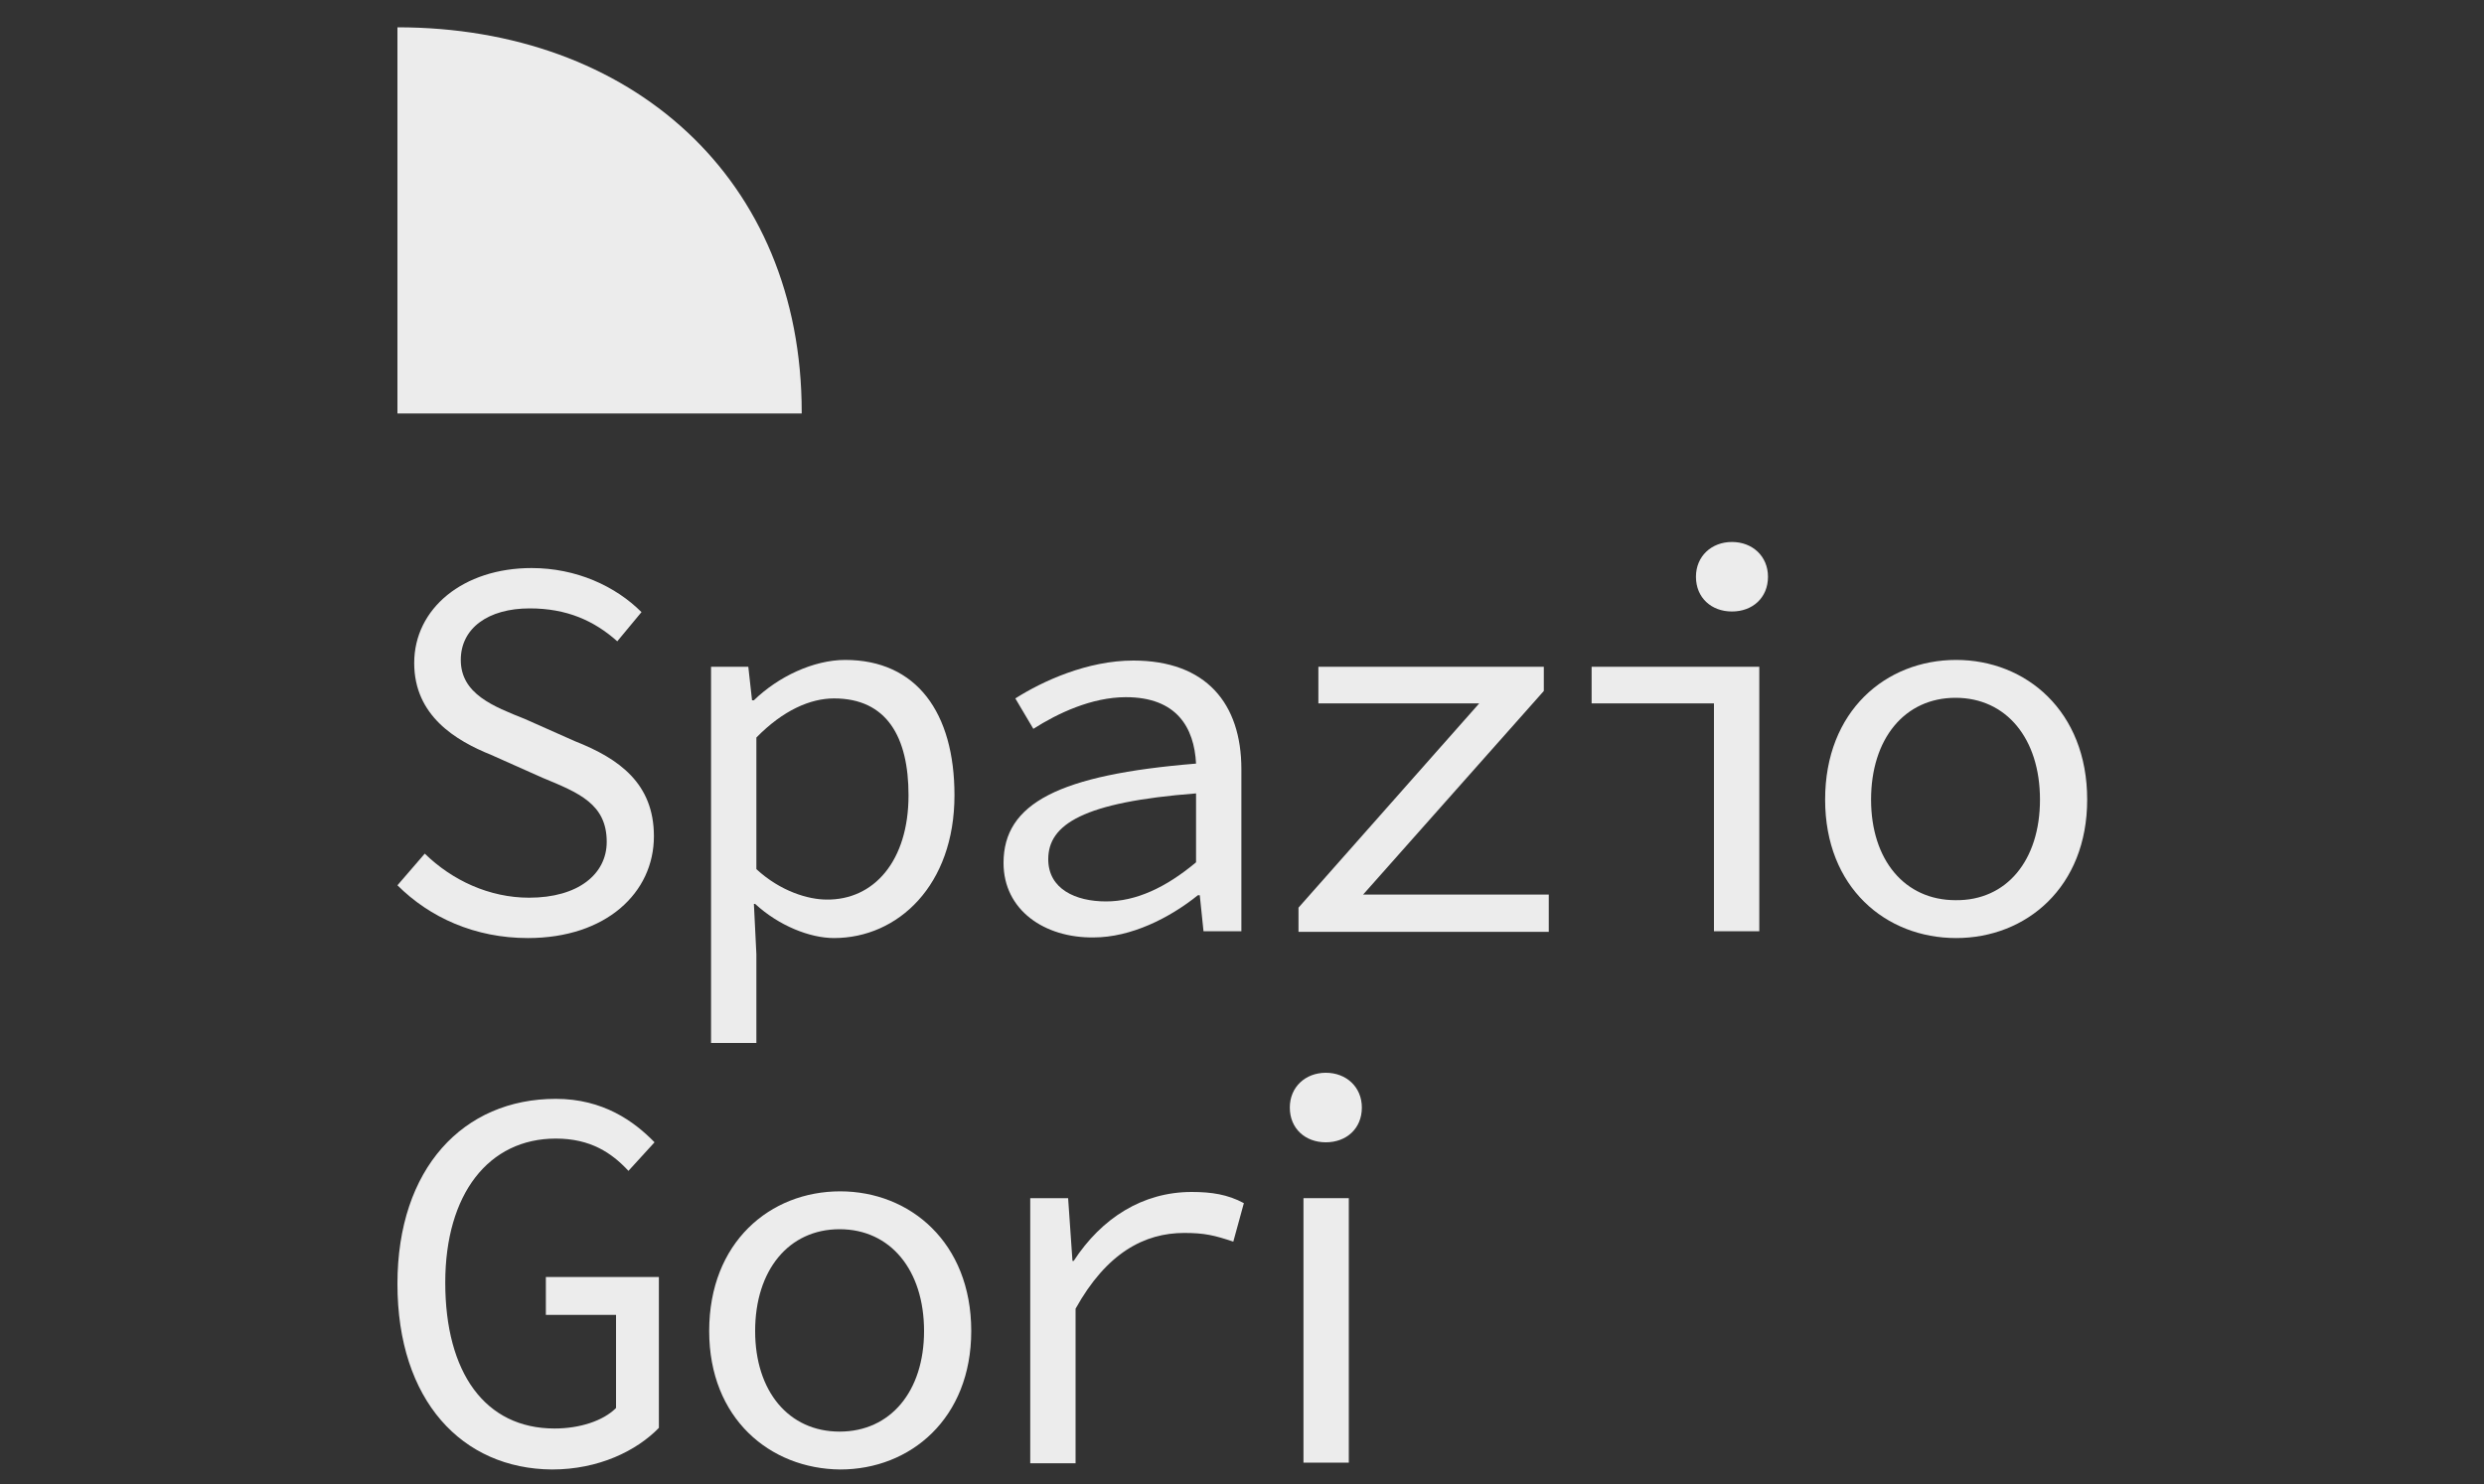 <?xml version="1.0" encoding="utf-8"?>
<!-- Generator: Adobe Illustrator 27.2.0, SVG Export Plug-In . SVG Version: 6.00 Build 0)  -->
<svg version="1.1" id="Capa_1" xmlns="http://www.w3.org/2000/svg" xmlns:xlink="http://www.w3.org/1999/xlink" x="0px" y="0px"
	 viewBox="0 0 400 239.1" style="enable-background:new 0 0 400 239.1;" xml:space="preserve">
<rect x="0" y="0" width="400" height="239.1" fill="#333333" stroke="none"/>
<style type="text/css">
	.st0{fill:#ECECEC;}
</style>
<g>
	<path class="st0" d="M64,142.6l4.4-5.1c4.4,4.3,10.4,7.1,16.8,7.1c7.9,0,12.5-3.8,12.5-9c0-6.1-4.5-7.9-10.3-10.3l-8.3-3.7
		c-5.7-2.3-12.4-6.3-12.4-14.8c0-8.8,7.9-15.3,18.9-15.3c7.2,0,13.5,2.9,17.7,7.1l-3.9,4.7C95.7,100,91.3,98,85.3,98
		c-6.7,0-11.1,3.2-11.1,8.3c0,5.5,5.3,7.5,10.3,9.5l8.1,3.6c7.1,2.8,12.7,6.8,12.7,15.3c0,9.1-7.7,16.4-20.3,16.4
		C76.5,151.1,69.2,147.8,64,142.6"/>
	<path class="st0" d="M114.5,107.4h6l0.6,5.4h0.3c3.9-3.8,9.6-6.5,14.7-6.5c11.5,0,17.6,8.5,17.6,21.8c0,14.5-9.1,23-19.4,23
		c-3.9,0-8.9-2-12.7-5.5h-0.2l0.4,8.1V168h-7.3V107.4z M146.3,128.1c0-9.4-3.5-15.6-12-15.6c-3.8,0-8.2,1.9-12.5,6.3v21.2
		c3.9,3.6,8.4,4.9,11.3,4.9C140.7,145,146.3,138.7,146.3,128.1"/>
	<path class="st0" d="M161.6,139c0-9.6,8.9-14.2,31-16c-0.3-5.8-3.1-10.7-11.3-10.7c-5.5,0-11,2.6-14.9,5.1l-2.9-4.9
		c4.4-2.8,11.6-6.1,19-6.1c11.7,0,17.4,6.9,17.4,17.5v26.1h-6.1l-0.6-5.8h-0.3c-4.6,3.7-10.8,6.8-16.8,6.8
		C168.2,151.1,161.6,146.6,161.6,139 M192.6,138.9v-11.1c-18.2,1.4-23.8,5-23.8,10.6c0,4.8,4.4,6.8,9.3,6.8
		C182.9,145.2,187.7,143,192.6,138.9"/>
	<polygon class="st0" points="209.1,146.2 238.2,113.3 212.3,113.3 212.3,107.4 248.6,107.4 248.6,111.3 219.5,144.1 249.4,144.1 
		249.4,150.1 209.1,150.1 	"/>
	<path class="st0" d="M276,113.3h-19.7v-5.9h27v42.6H276V113.3z M273.1,92.9c0-3.3,2.5-5.6,5.8-5.6c3.3,0,5.8,2.3,5.8,5.6
		c0,3.4-2.5,5.6-5.8,5.6C275.6,98.5,273.1,96.3,273.1,92.9"/>
	<path class="st0" d="M293.9,128.8c0-14.3,9.8-22.5,21.1-22.5c11.2,0,21.1,8.2,21.1,22.5c0,14.1-9.8,22.3-21.1,22.3
		C303.7,151.1,293.9,143,293.9,128.8 M328.5,128.8c0-9.8-5.4-16.4-13.6-16.4c-8.2,0-13.6,6.6-13.6,16.4c0,9.7,5.4,16.2,13.6,16.2
		C323.1,145.1,328.5,138.6,328.5,128.8"/>
	<path class="st0" d="M64,206.8c0-18.6,10.6-29.8,25.5-29.8c7.6,0,12.6,3.6,15.9,7l-4.2,4.6c-2.7-2.9-6.1-5.2-11.7-5.2
		c-10.8,0-17.8,8.9-17.8,23.2c0,14.5,6.4,23.5,17.6,23.5c4,0,7.8-1.2,9.9-3.3v-15H87.9v-6.1h18.2V230c-3.6,3.7-9.7,6.7-17.2,6.7
		C74.4,236.6,64,225.6,64,206.8"/>
	<path class="st0" d="M114.2,214.4c0-14.3,9.8-22.5,21.1-22.5c11.2,0,21.1,8.2,21.1,22.5c0,14.1-9.8,22.3-21.1,22.3
		C124,236.6,114.2,228.5,114.2,214.4 M148.8,214.4c0-9.8-5.4-16.4-13.6-16.4c-8.2,0-13.6,6.6-13.6,16.4c0,9.7,5.4,16.2,13.6,16.2
		C143.4,230.6,148.8,224.1,148.8,214.4"/>
	<path class="st0" d="M165.9,193h6.1l0.7,10.1h0.2c4.5-6.9,11.1-11.1,19-11.1c3.2,0,5.8,0.4,8.4,1.8l-1.7,6.2c-3-1-4.6-1.4-7.9-1.4
		c-6.4,0-12.5,3.2-17.5,12.2v24.9h-7.3V193z"/>
	<polygon class="st0" points="209.9,198.8 209.9,198.8 209.9,193 217.2,193 217.2,235.6 209.9,235.6 	"/>
	<path class="st0" d="M207.7,178.4c0-3.3,2.5-5.6,5.8-5.6c3.3,0,5.8,2.3,5.8,5.6c0,3.4-2.5,5.6-5.8,5.6
		C210.2,184,207.7,181.8,207.7,178.4"/>
	<path class="st0" d="M64,66.6h65.1c0-0.1,0-0.1,0-0.2c0-37.7-27.5-62-65.1-62V66.6z"/>
</g>
</svg>
